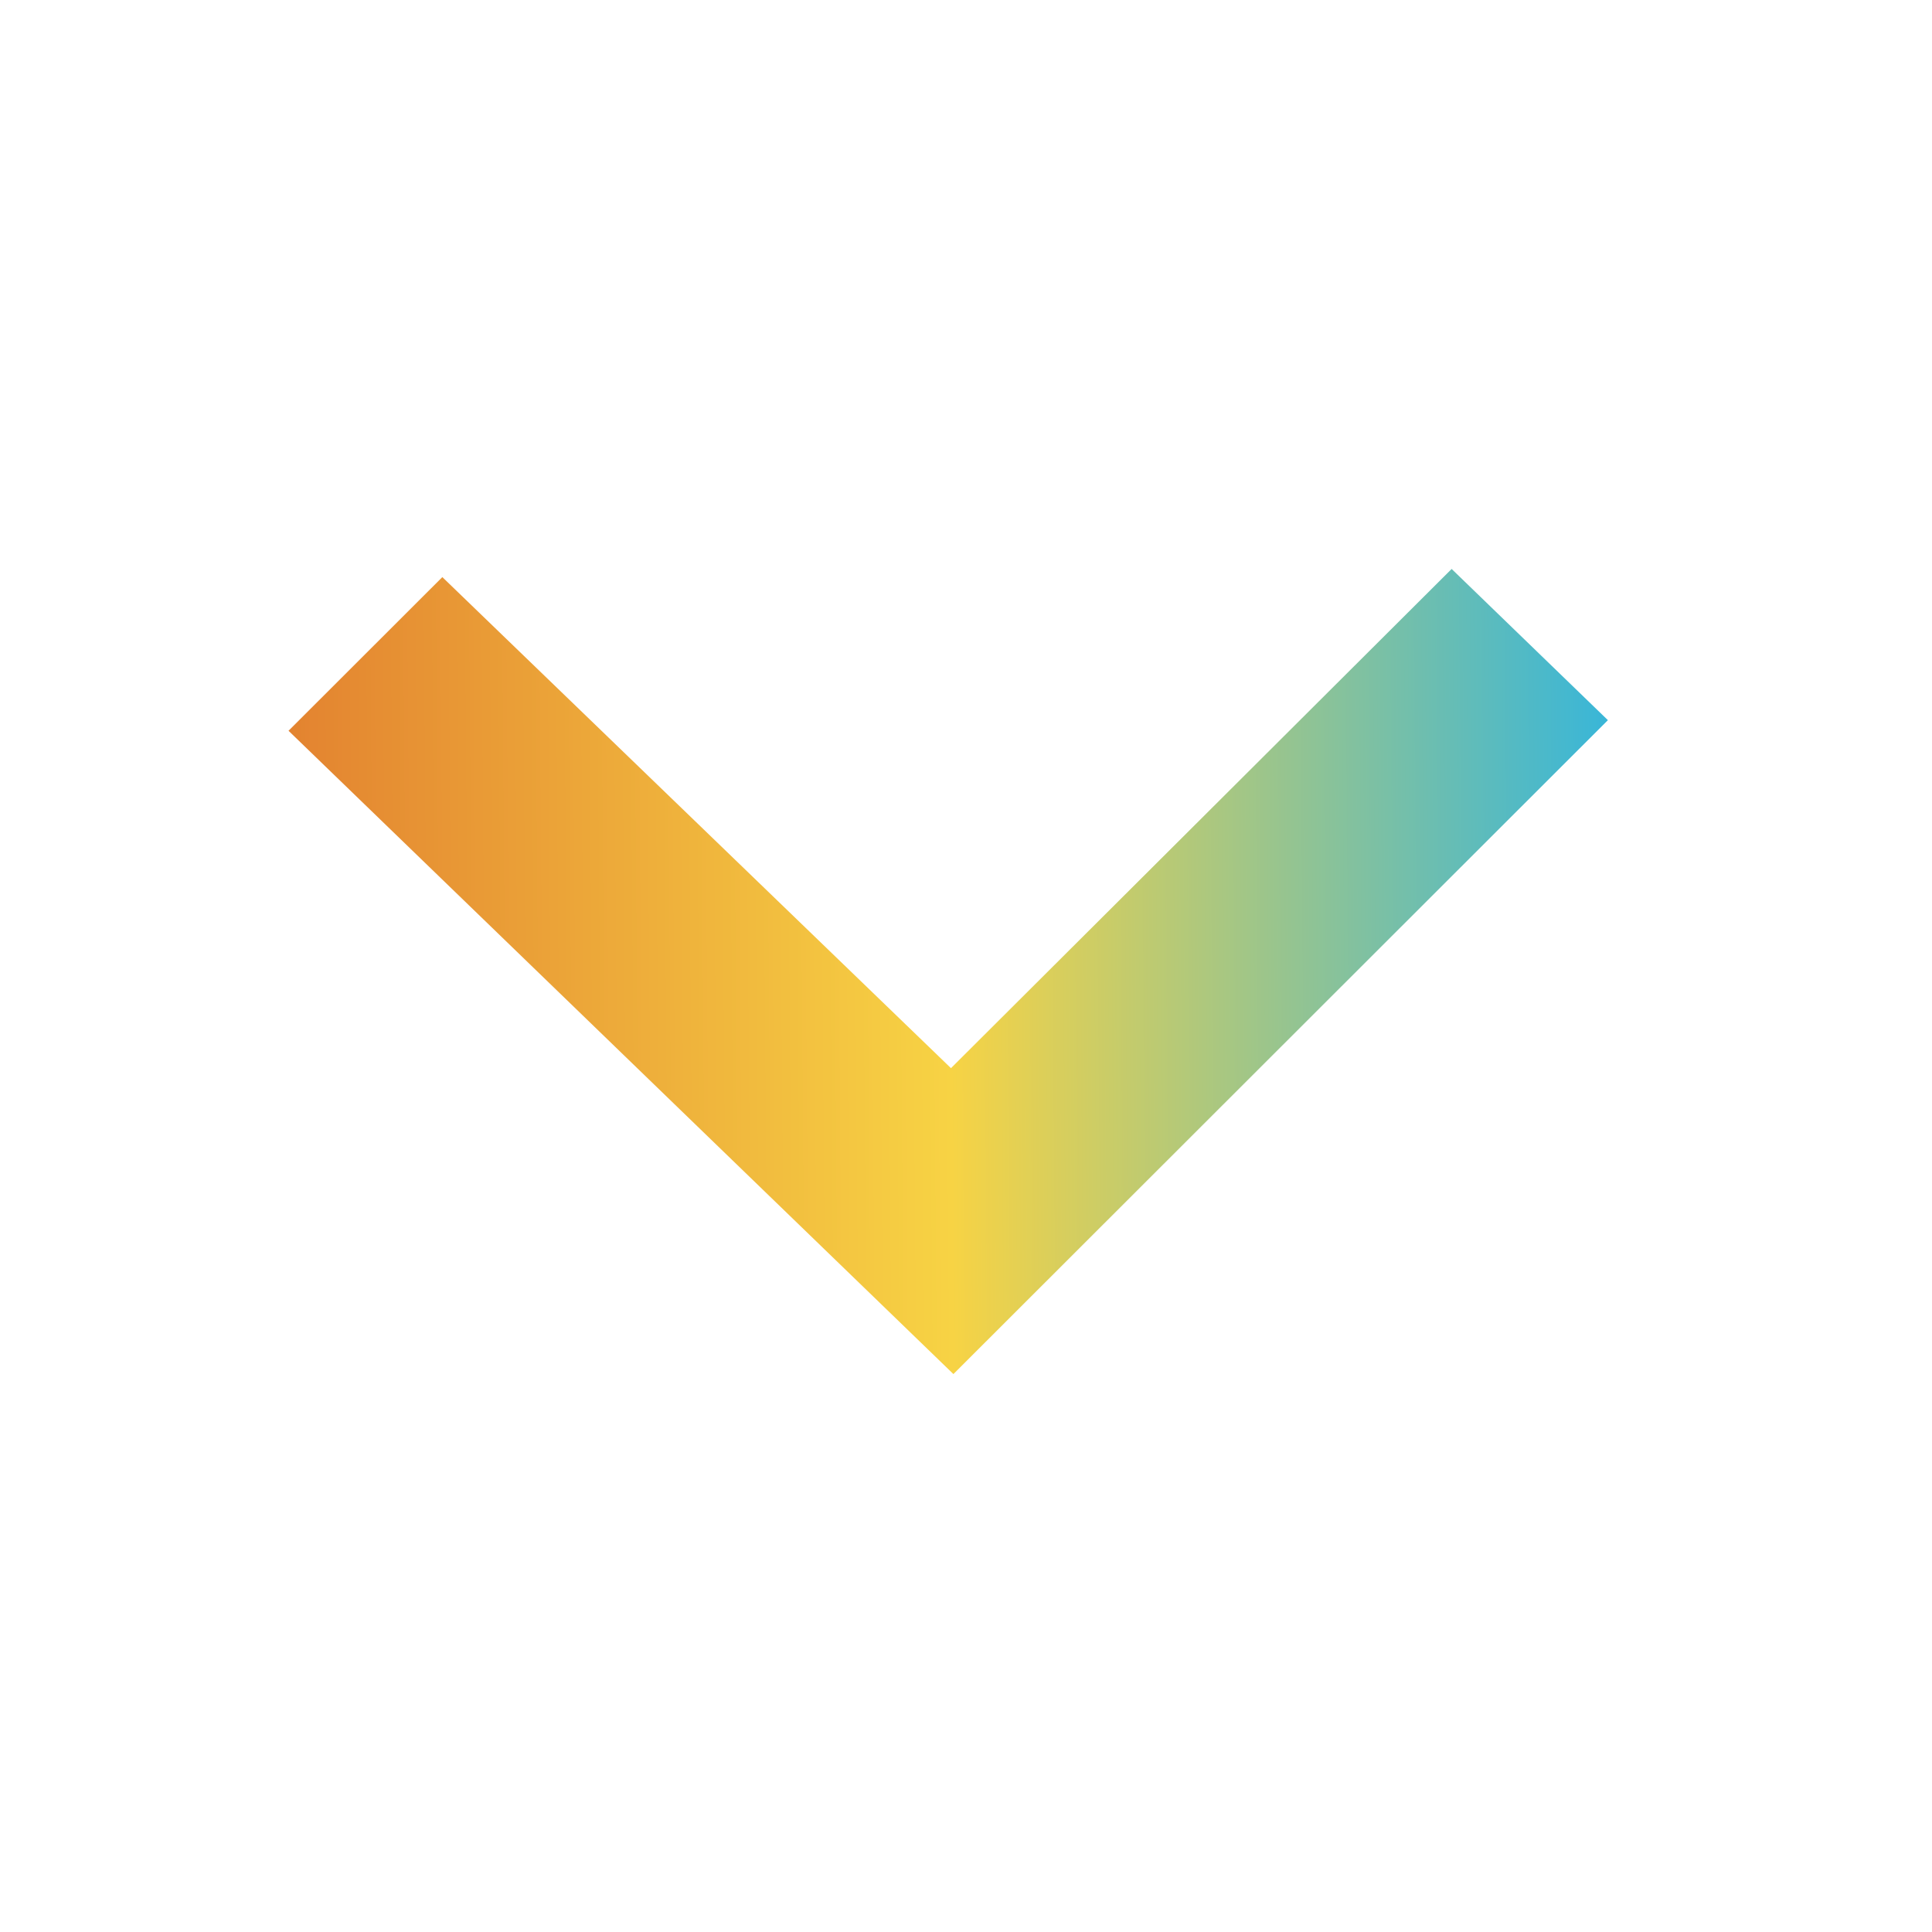 <svg width="41" height="41" viewBox="0 0 41 41" fill="none" xmlns="http://www.w3.org/2000/svg">
<path d="M9.387 12.247L20.181 22.668L30.806 12.074L34.122 15.283L20.233 29.16L6.123 15.508L9.387 12.247Z" fill="url(#paint0_linear_42_156)"/>
<defs>
<linearGradient id="paint0_linear_42_156" x1="34.164" y1="20.548" x2="6.165" y2="20.773" gradientUnits="userSpaceOnUse">
<stop stop-color="#39B6D8"/>
<stop offset="0.5" stop-color="#F7D344"/>
<stop offset="1" stop-color="#E38330"/>
</linearGradient>
</defs>
</svg>

